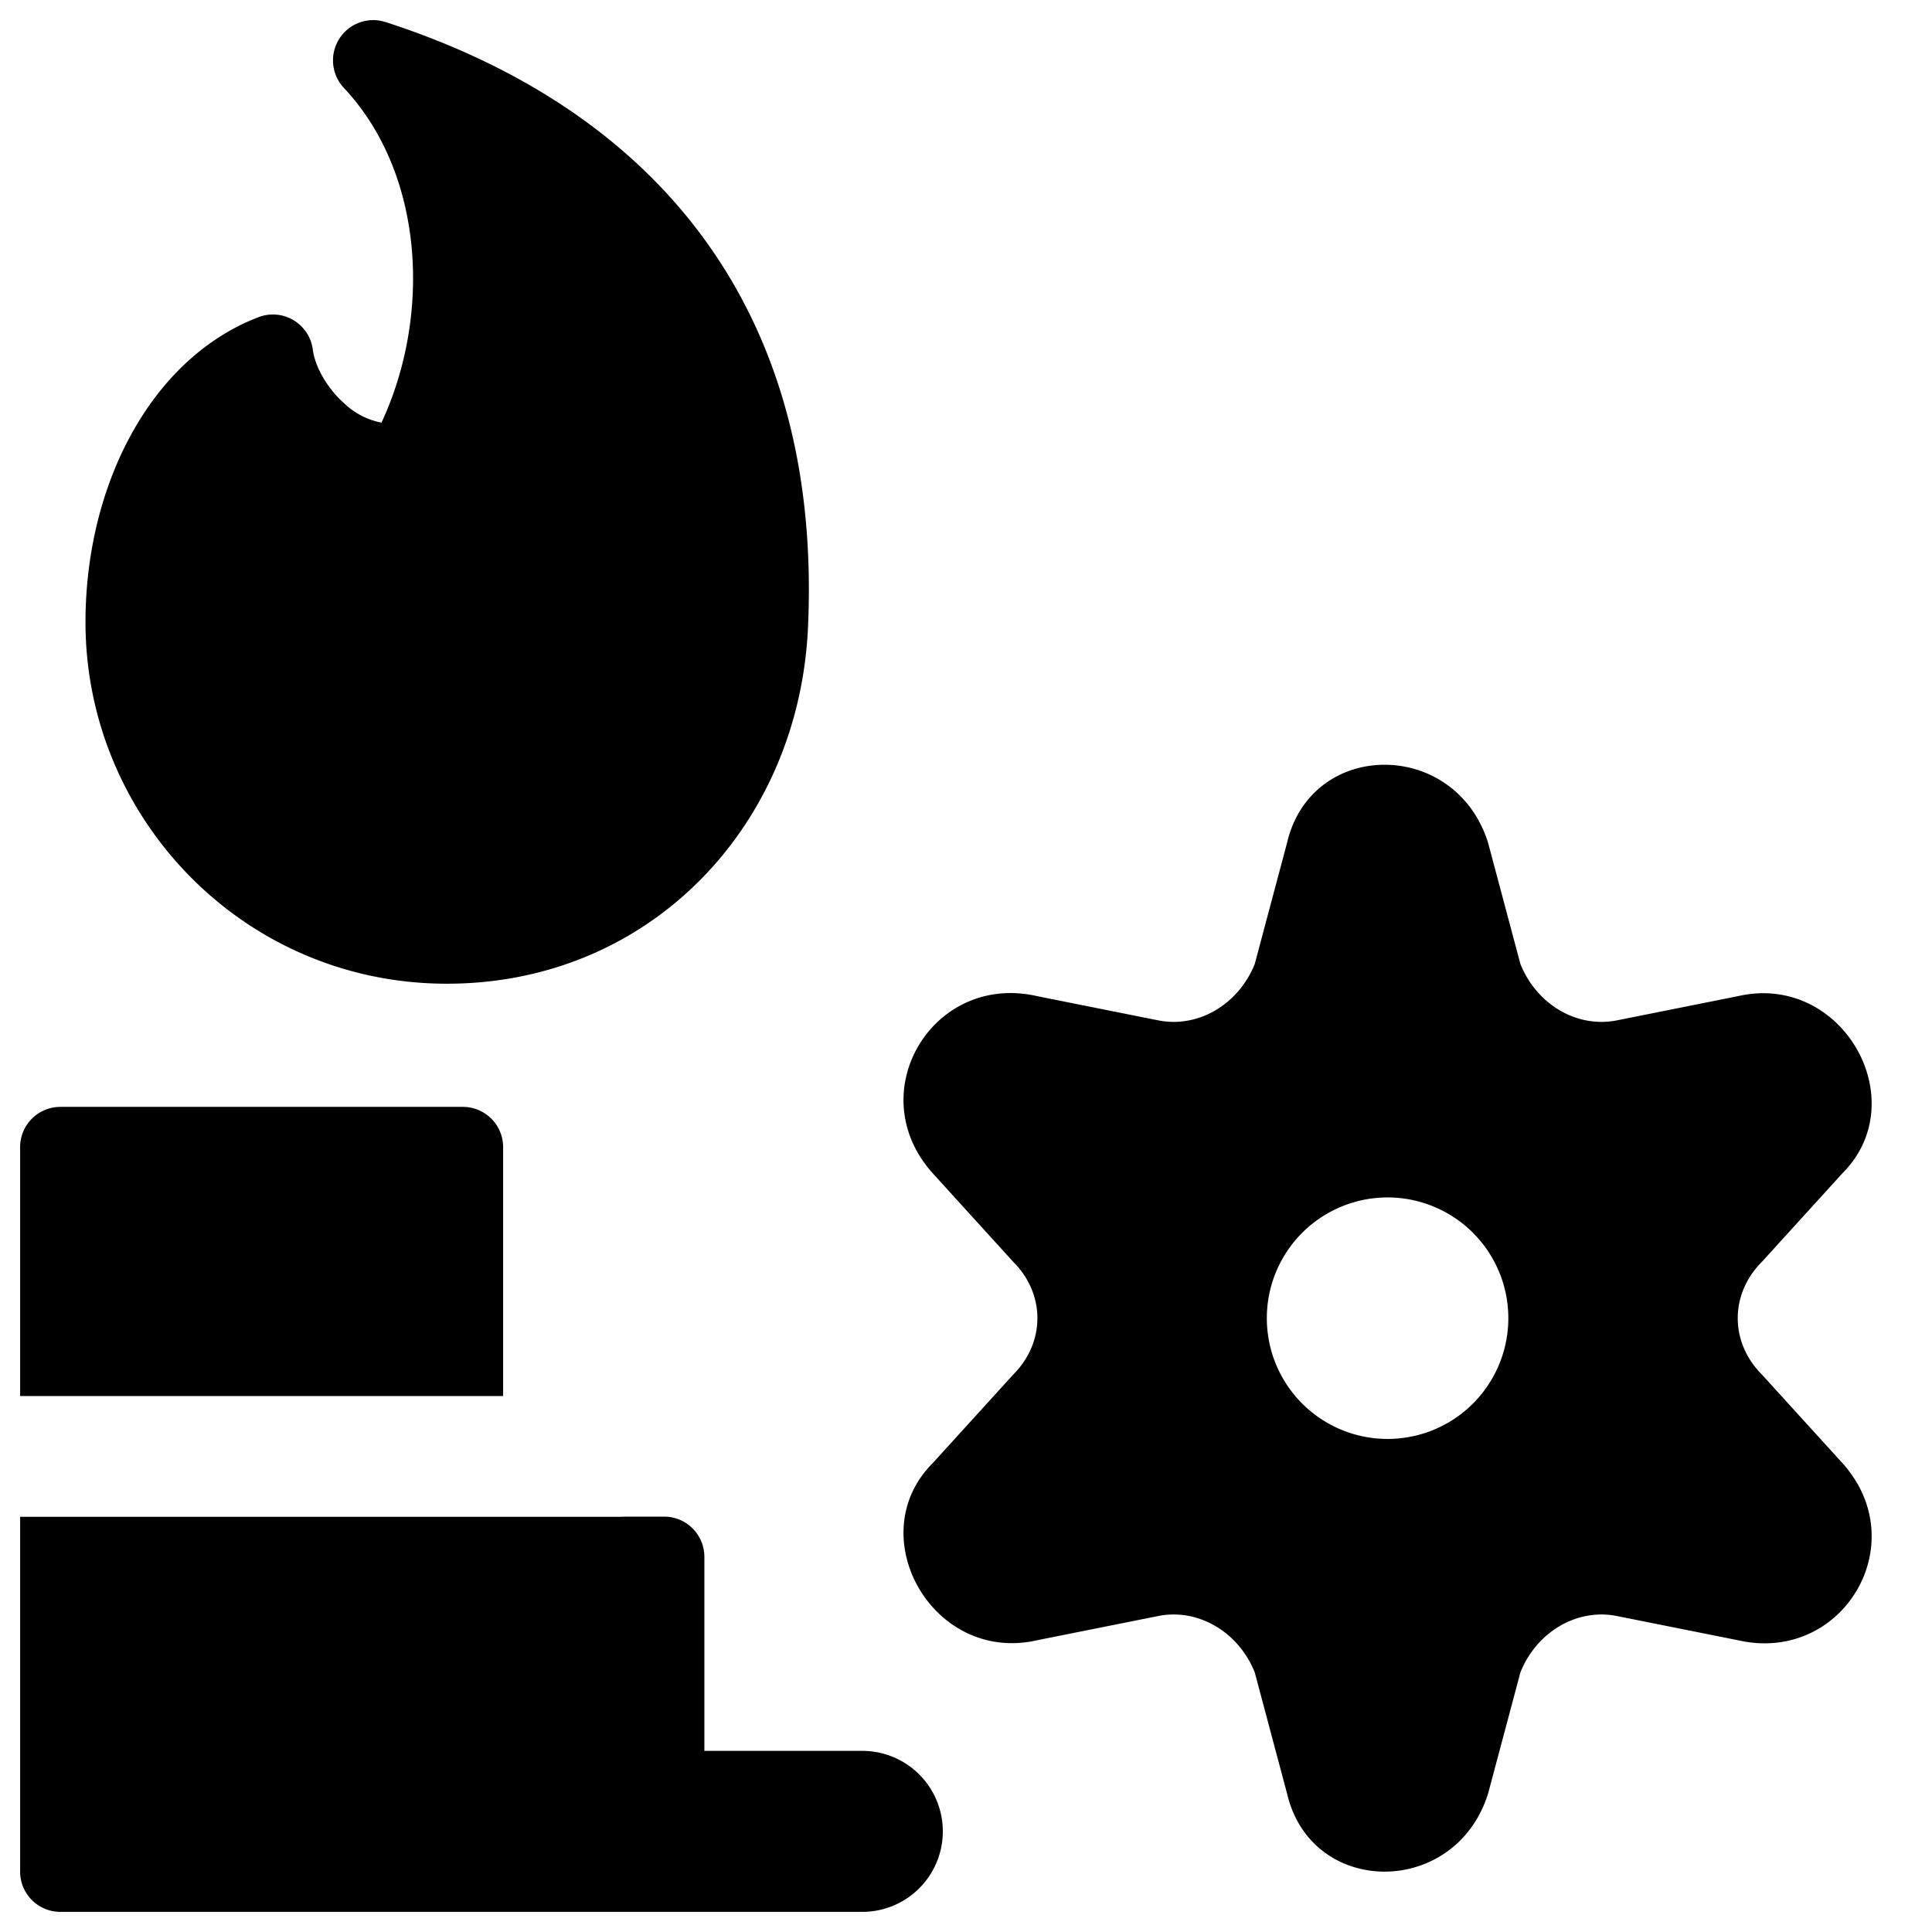 <svg xmlns="http://www.w3.org/2000/svg" fill="none" viewBox="0 0 24 24"><path fill="#000000" fill-rule="evenodd" d="M4.79 0.274a0.5 0.5 0 0 0 -0.518 0.818c1 1.067 1.088 2.825 0.467 4.158a0.919 0.919 0 0 1 -0.464 -0.24c-0.228 -0.204 -0.365 -0.473 -0.389 -0.666a0.5 0.5 0 0 0 -0.675 -0.404c-1.341 0.515 -2.149 2.088 -2.149 3.79 0 2.43 1.962 4.49 4.489 4.49 2.536 0 4.396 -1.982 4.488 -4.47 0.087 -2.097 -0.46 -3.735 -1.436 -4.972C7.632 1.547 6.269 0.753 4.79 0.274Zm14.097 11.701 -0.4 -1.5c-0.4 -1.3 -2.2 -1.3 -2.5 0l-0.4 1.5c-0.2 0.5 -0.7 0.8 -1.2 0.7l-1.5 -0.3c-1.3 -0.3 -2.2 1.2 -1.3 2.2l1 1.1c0.4 0.4 0.4 1 0 1.4l-1 1.1c-0.9 0.9 0 2.5 1.3 2.2l1.5 -0.3c0.5 -0.1 1 0.2 1.2 0.7l0.4 1.5c0.3 1.3 2.1 1.3 2.5 0l0.4 -1.5c0.2 -0.5 0.7 -0.8 1.2 -0.7l1.5 0.3c1.3 0.3 2.2 -1.2 1.3 -2.2l-1 -1.1c-0.4 -0.4 -0.4 -1 0 -1.4l1 -1.1c0.9 -0.9 0 -2.5 -1.3 -2.2l-1.5 0.3c-0.5 0.1 -1 -0.2 -1.2 -0.7Zm-0.15 4.4a1.5 1.5 0 1 1 -3 0 1.5 1.5 0 0 1 3 0ZM0.25 14.25a0.5 0.5 0 0 1 0.5 -0.5h5a0.5 0.5 0 0 1 0.5 0.5v3.092h-6V14.25Zm7.443 4.592c0.02 0 0.04 0 0.059 -0.002h0.498a0.5 0.5 0 0 1 0.5 0.5v2.41h1.962a1 1 0 1 1 0 2h-9.15l-0.011 0H0.75a0.5 0.5 0 0 1 -0.5 -0.5v-4.408h7.443Z" clip-rule="evenodd" stroke-width="1"></path></svg>